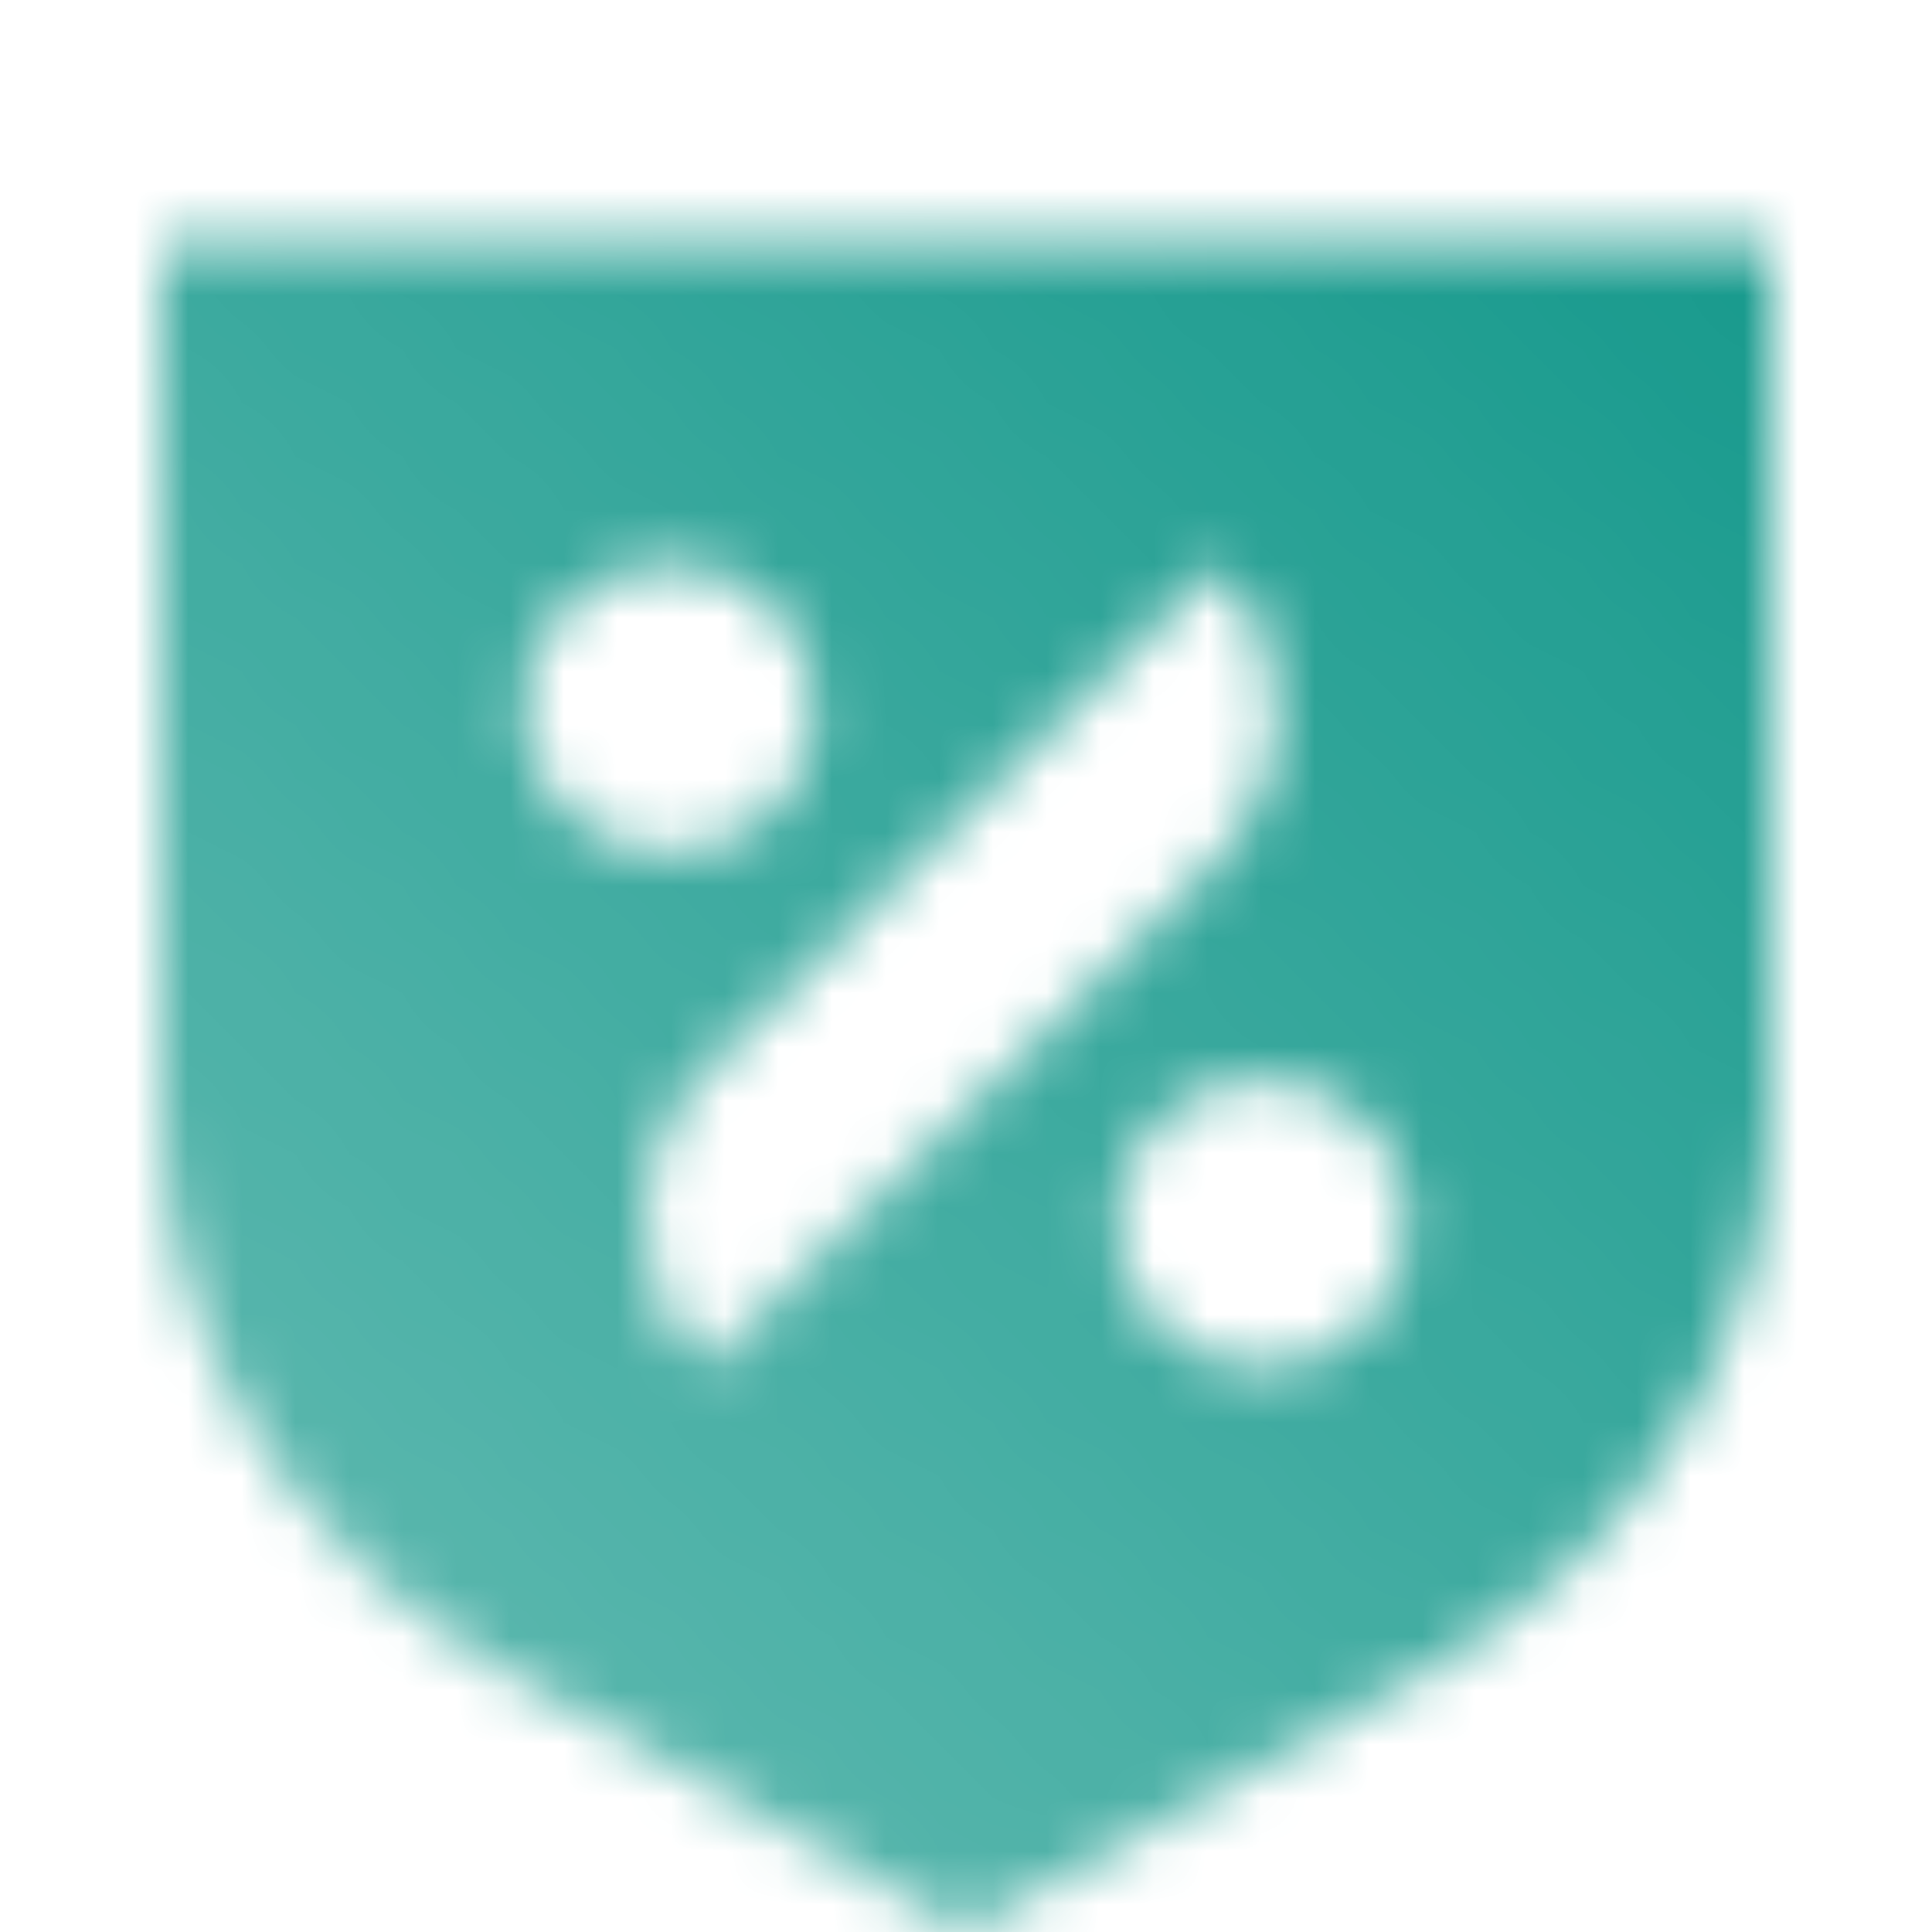 <svg width="36" height="36" viewBox="0 0 36 36" fill="none" xmlns="http://www.w3.org/2000/svg">
<mask id="mask0_1364_3347" style="mask-type:alpha" maskUnits="userSpaceOnUse" x="3" y="4" width="30" height="32">
<path fill-rule="evenodd" clip-rule="evenodd" d="M3 4.5H33V20.655C33 24.937 30.583 28.911 26.619 31.144L18 36L9.381 31.144C5.417 28.911 3 24.937 3 20.655V4.5ZM12.475 10.5C10.97 10.5 9.75 11.709 9.75 13.2C9.75 14.691 10.97 15.9 12.475 15.9C13.98 15.9 15.2 14.691 15.2 13.2C15.2 11.709 13.98 10.5 12.475 10.5ZM13.154 25.483C11.617 23.96 11.617 21.49 13.154 19.967L22.68 10.527C24.217 12.05 24.217 14.52 22.68 16.043L13.154 25.483ZM23.525 20.1C22.02 20.1 20.8 21.309 20.8 22.8C20.8 24.291 22.02 25.5 23.525 25.5C25.03 25.5 26.25 24.291 26.25 22.8C26.25 21.309 25.03 20.1 23.525 20.1Z" fill="url(#paint0_linear_1364_3347)"/>
</mask>
<g mask="url(#mask0_1364_3347)">
<path d="M0 0H36V36H0V0Z" fill="#189A8D"/>
</g>
<defs>
<linearGradient id="paint0_linear_1364_3347" x1="3" y1="30" x2="28.721" y2="1.299" gradientUnits="userSpaceOnUse">
<stop stop-opacity="0.7"/>
<stop offset="1"/>
</linearGradient>
</defs>
</svg>
